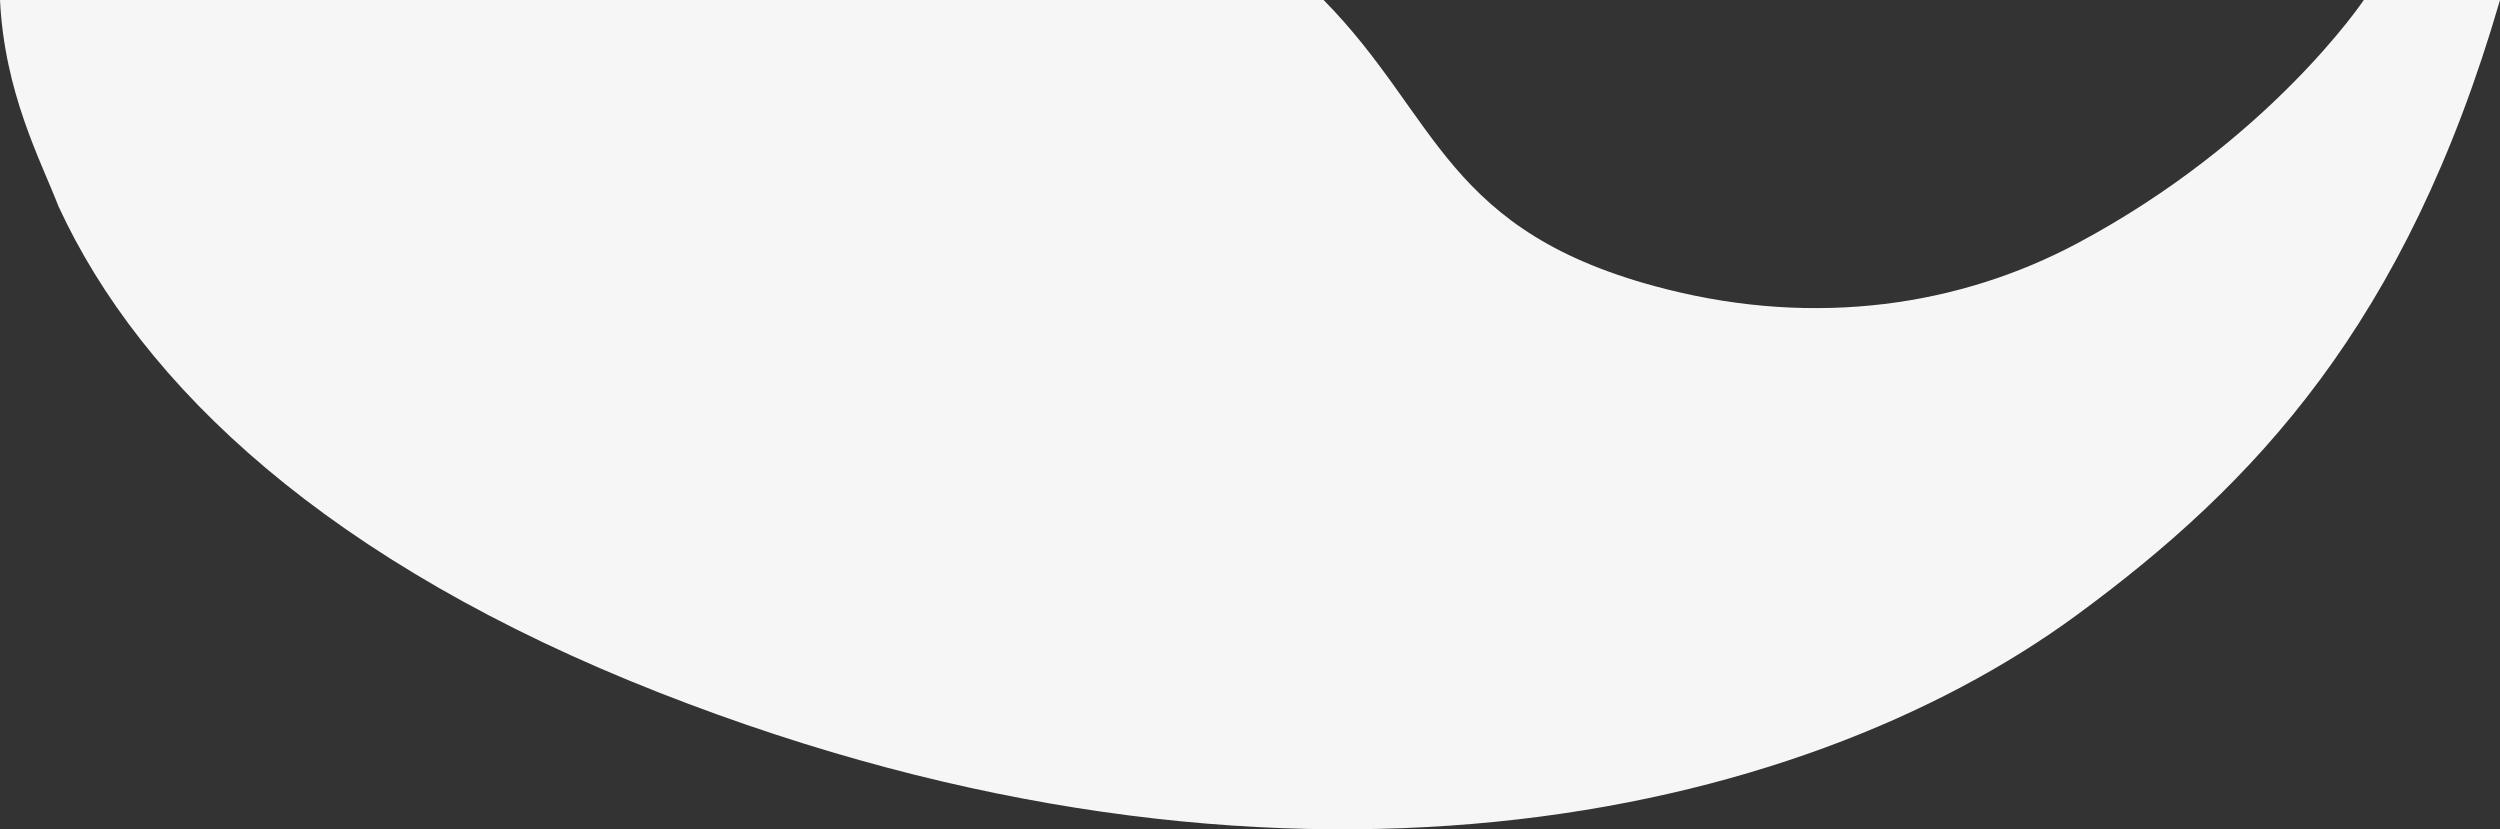 <?xml version="1.0" encoding="UTF-8"?><svg id="Livello_2" xmlns="http://www.w3.org/2000/svg" viewBox="0 0 1733.4 575"><rect x="0" y="0" width="1733.4" height="575" fill="#333333" stroke="none"/><defs><style>.cls-1{fill:#f6f6f6;fill-rule:evenodd;}</style></defs><g id="Livello_1-2"><path class="cls-1" d="M1638.96,0s-65.18,97.68-198.96,168.87c-80.76,42.97-179.94,58.25-285.17,31.49C1001.52,161.49,998.07,81.53,917.74,0H0C3.14,64.25,27.91,110.55,40.6,143.16c57.51,124.68,187.63,247.37,417.13,337.35,428.87,168.12,788.79,87.95,982.28-54.12,123.23-90.49,228.22-201.8,293.4-426.38h-94.44Z"/></g></svg>